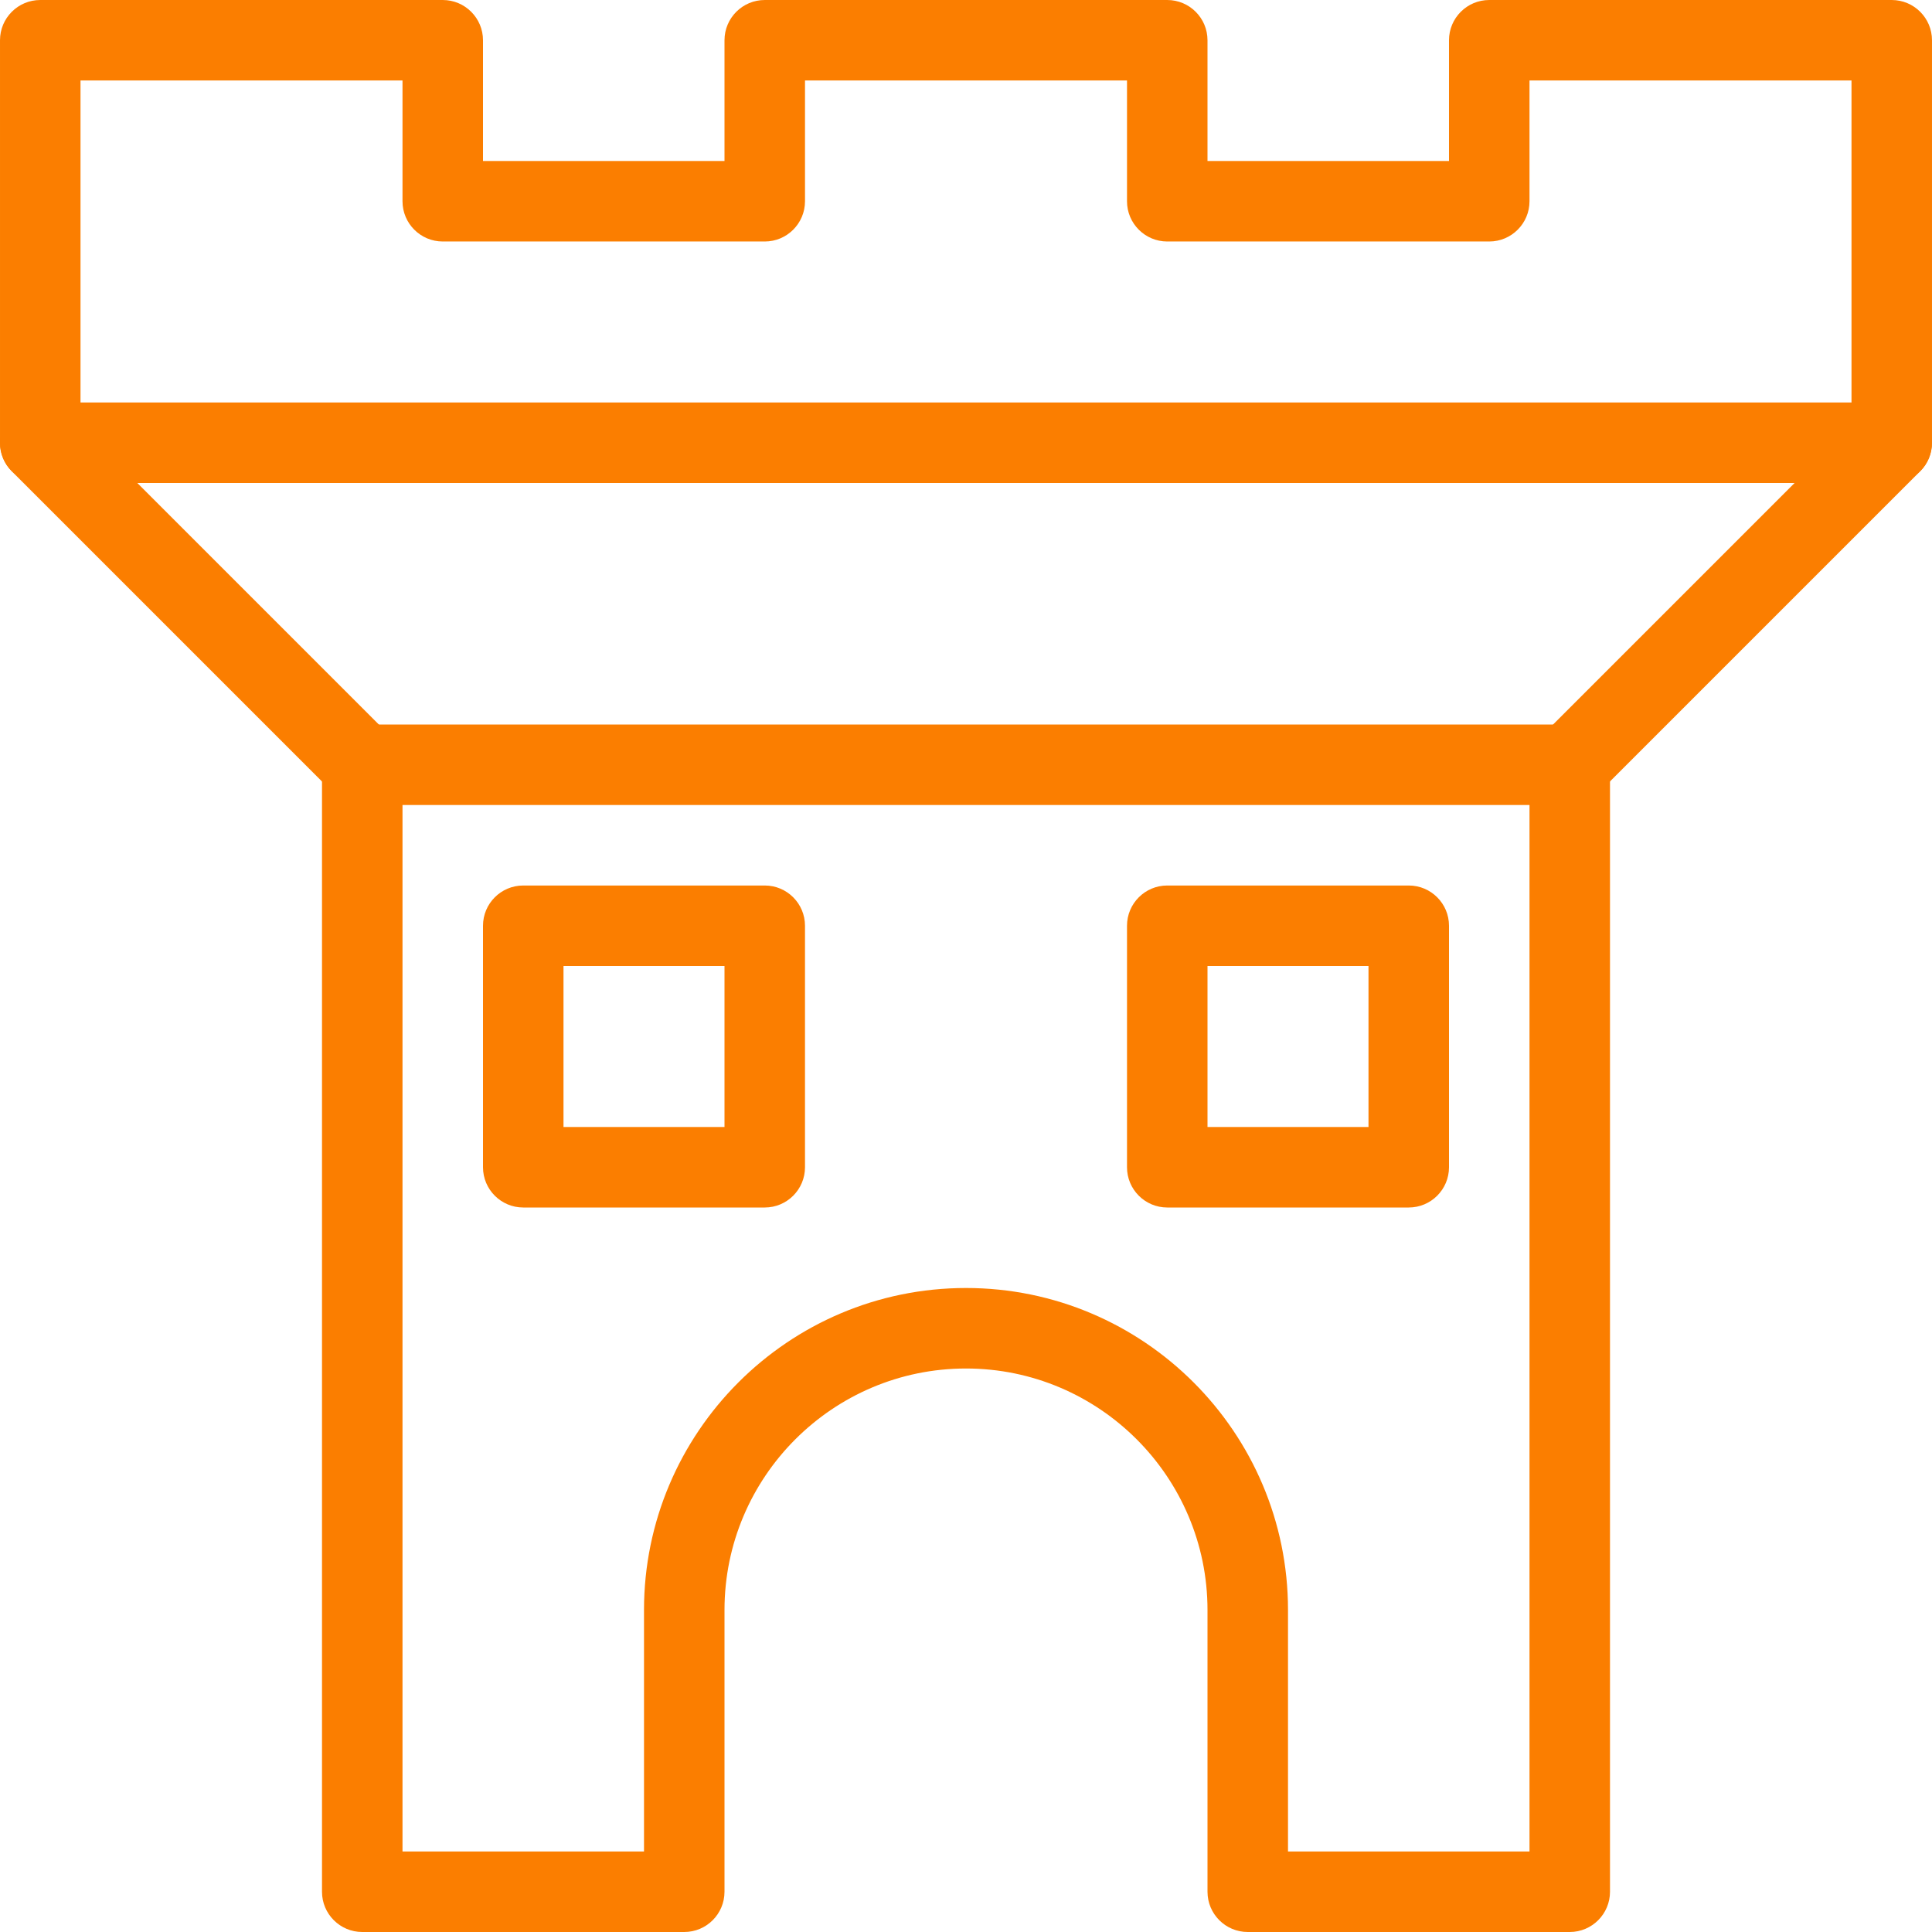 <?xml version="1.0"?>
<svg xmlns="http://www.w3.org/2000/svg" xmlns:xlink="http://www.w3.org/1999/xlink" xmlns:svgjs="http://svgjs.com/svgjs" version="1.1" width="512" height="512" x="0" y="0" viewBox="0 0 24 24" style="enable-background:new 0 0 512 512" xml:space="preserve" class=""><g><path xmlns="http://www.w3.org/2000/svg" d="m19.5 24h-4c-.276 0-.5-.224-.5-.5v-3.5c0-1.654-1.346-3-3-3s-3 1.346-3 3v3.5c0 .276-.224.5-.5.5h-4c-.276 0-.5-.224-.5-.5v-14c0-.276.224-.5.5-.5h15c.276 0 .5.224.5.5v14c0 .276-.224.5-.5.5zm-3.5-1h3v-13h-14v13h3v-3c0-2.206 1.794-4 4-4s4 1.794 4 4z" fill="#fb7e00" data-original="#000000" style="" class=""/><path xmlns="http://www.w3.org/2000/svg" d="m23.5 6h-23c-.276 0-.5-.224-.5-.5v-5c0-.276.224-.5.5-.5h5c.276 0 .5.224.5.5v1.5h3v-1.5c0-.276.224-.5.5-.5h5c.276 0 .5.224.5.5v1.5h3v-1.5c0-.276.224-.5.5-.5h5c.276 0 .5.224.5.5v5c0 .276-.224.5-.5.5zm-22.5-1h22v-4h-4v1.5c0 .276-.224.5-.5.5h-4c-.276 0-.5-.224-.5-.5v-1.5h-4v1.5c0 .276-.224.5-.5.5h-4c-.276 0-.5-.224-.5-.5v-1.5h-4z" fill="#fb7e00" data-original="#000000" style="" class=""/><path xmlns="http://www.w3.org/2000/svg" d="m4.5 10c-.128 0-.256-.049-.354-.146l-4-4c-.195-.195-.195-.512 0-.707s.512-.195.707 0l4 4c.195.195.195.512 0 .707-.097.097-.225.146-.353.146z" fill="#fb7e00" data-original="#000000" style="" class=""/><path xmlns="http://www.w3.org/2000/svg" d="m19.5 10c-.128 0-.256-.049-.354-.146-.195-.195-.195-.512 0-.707l4-4c.195-.195.512-.195.707 0s.195.512 0 .707l-4 4c-.097.097-.225.146-.353.146z" fill="#fb7e00" data-original="#000000" style="" class=""/><path xmlns="http://www.w3.org/2000/svg" d="m9.5 15h-3c-.276 0-.5-.224-.5-.5v-3c0-.276.224-.5.5-.5h3c.276 0 .5.224.5.5v3c0 .276-.224.5-.5.5zm-2.5-1h2v-2h-2z" fill="#fb7e00" data-original="#000000" style="" class=""/><path xmlns="http://www.w3.org/2000/svg" d="m17.5 15h-3c-.276 0-.5-.224-.5-.5v-3c0-.276.224-.5.5-.5h3c.276 0 .5.224.5.5v3c0 .276-.224.5-.5.5zm-2.5-1h2v-2h-2z" fill="#fb7e00" data-original="#000000" style="" class=""/></g></svg>
